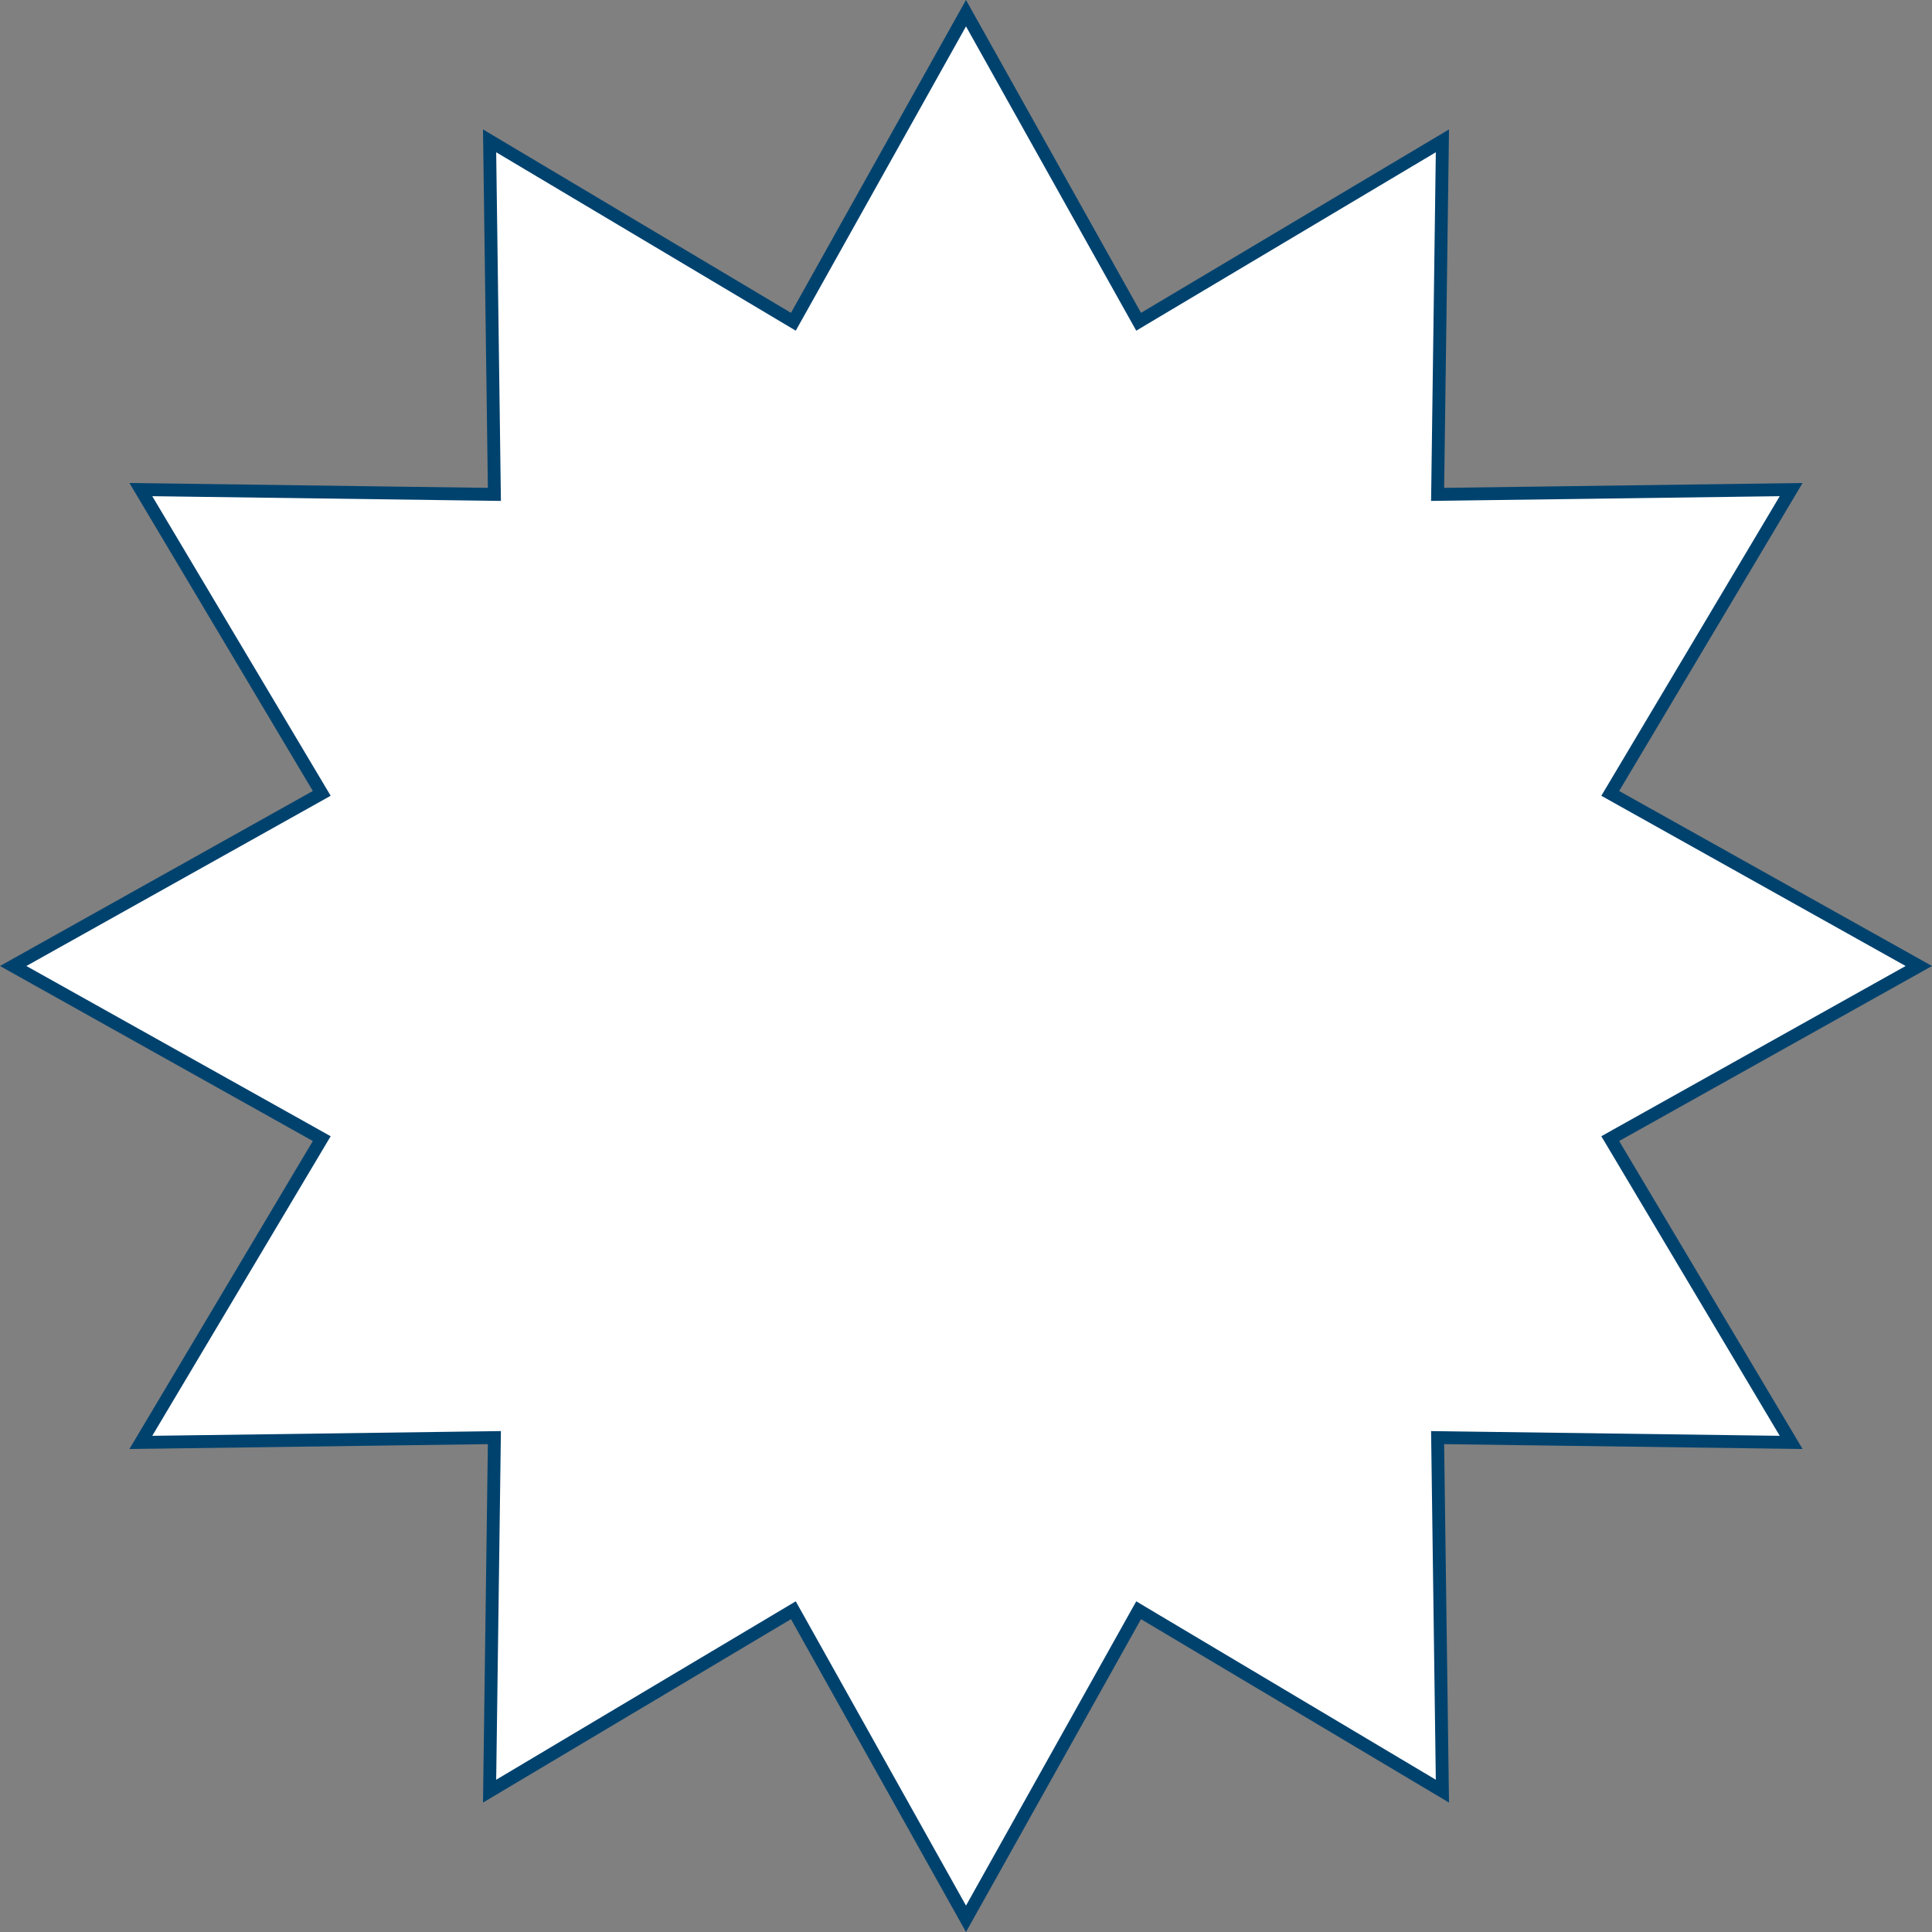 <?xml version="1.0" encoding="UTF-8"?> <svg xmlns="http://www.w3.org/2000/svg" width="150" height="150" viewBox="0 0 150 150" fill="none"><rect x="0" y="0" width="150" height="150" fill="#808080" stroke="none"/> <path d="M88.844 24.718L111.988 10.935L111.623 37.87L111.616 38.384L112.13 38.377L139.065 38.012L125.282 61.156L125.019 61.597L125.467 61.848L148.976 75L125.467 88.152L125.019 88.403L125.282 88.844L139.065 111.988L112.13 111.623L111.616 111.616L111.623 112.13L111.988 139.065L88.844 125.282L88.403 125.019L88.152 125.467L75 148.976L61.848 125.467L61.597 125.019L61.156 125.282L38.012 139.065L38.377 112.13L38.384 111.616L37.87 111.623L10.935 111.988L24.718 88.844L24.981 88.403L24.533 88.152L1.024 75L24.533 61.848L24.981 61.597L24.718 61.156L10.935 38.012L37.87 38.377L38.384 38.384L38.377 37.87L38.012 10.935L61.156 24.718L61.597 24.981L61.848 24.533L75 1.024L88.152 24.533L88.403 24.981L88.844 24.718Z" fill="white" stroke="#00426E"></path> </svg> 